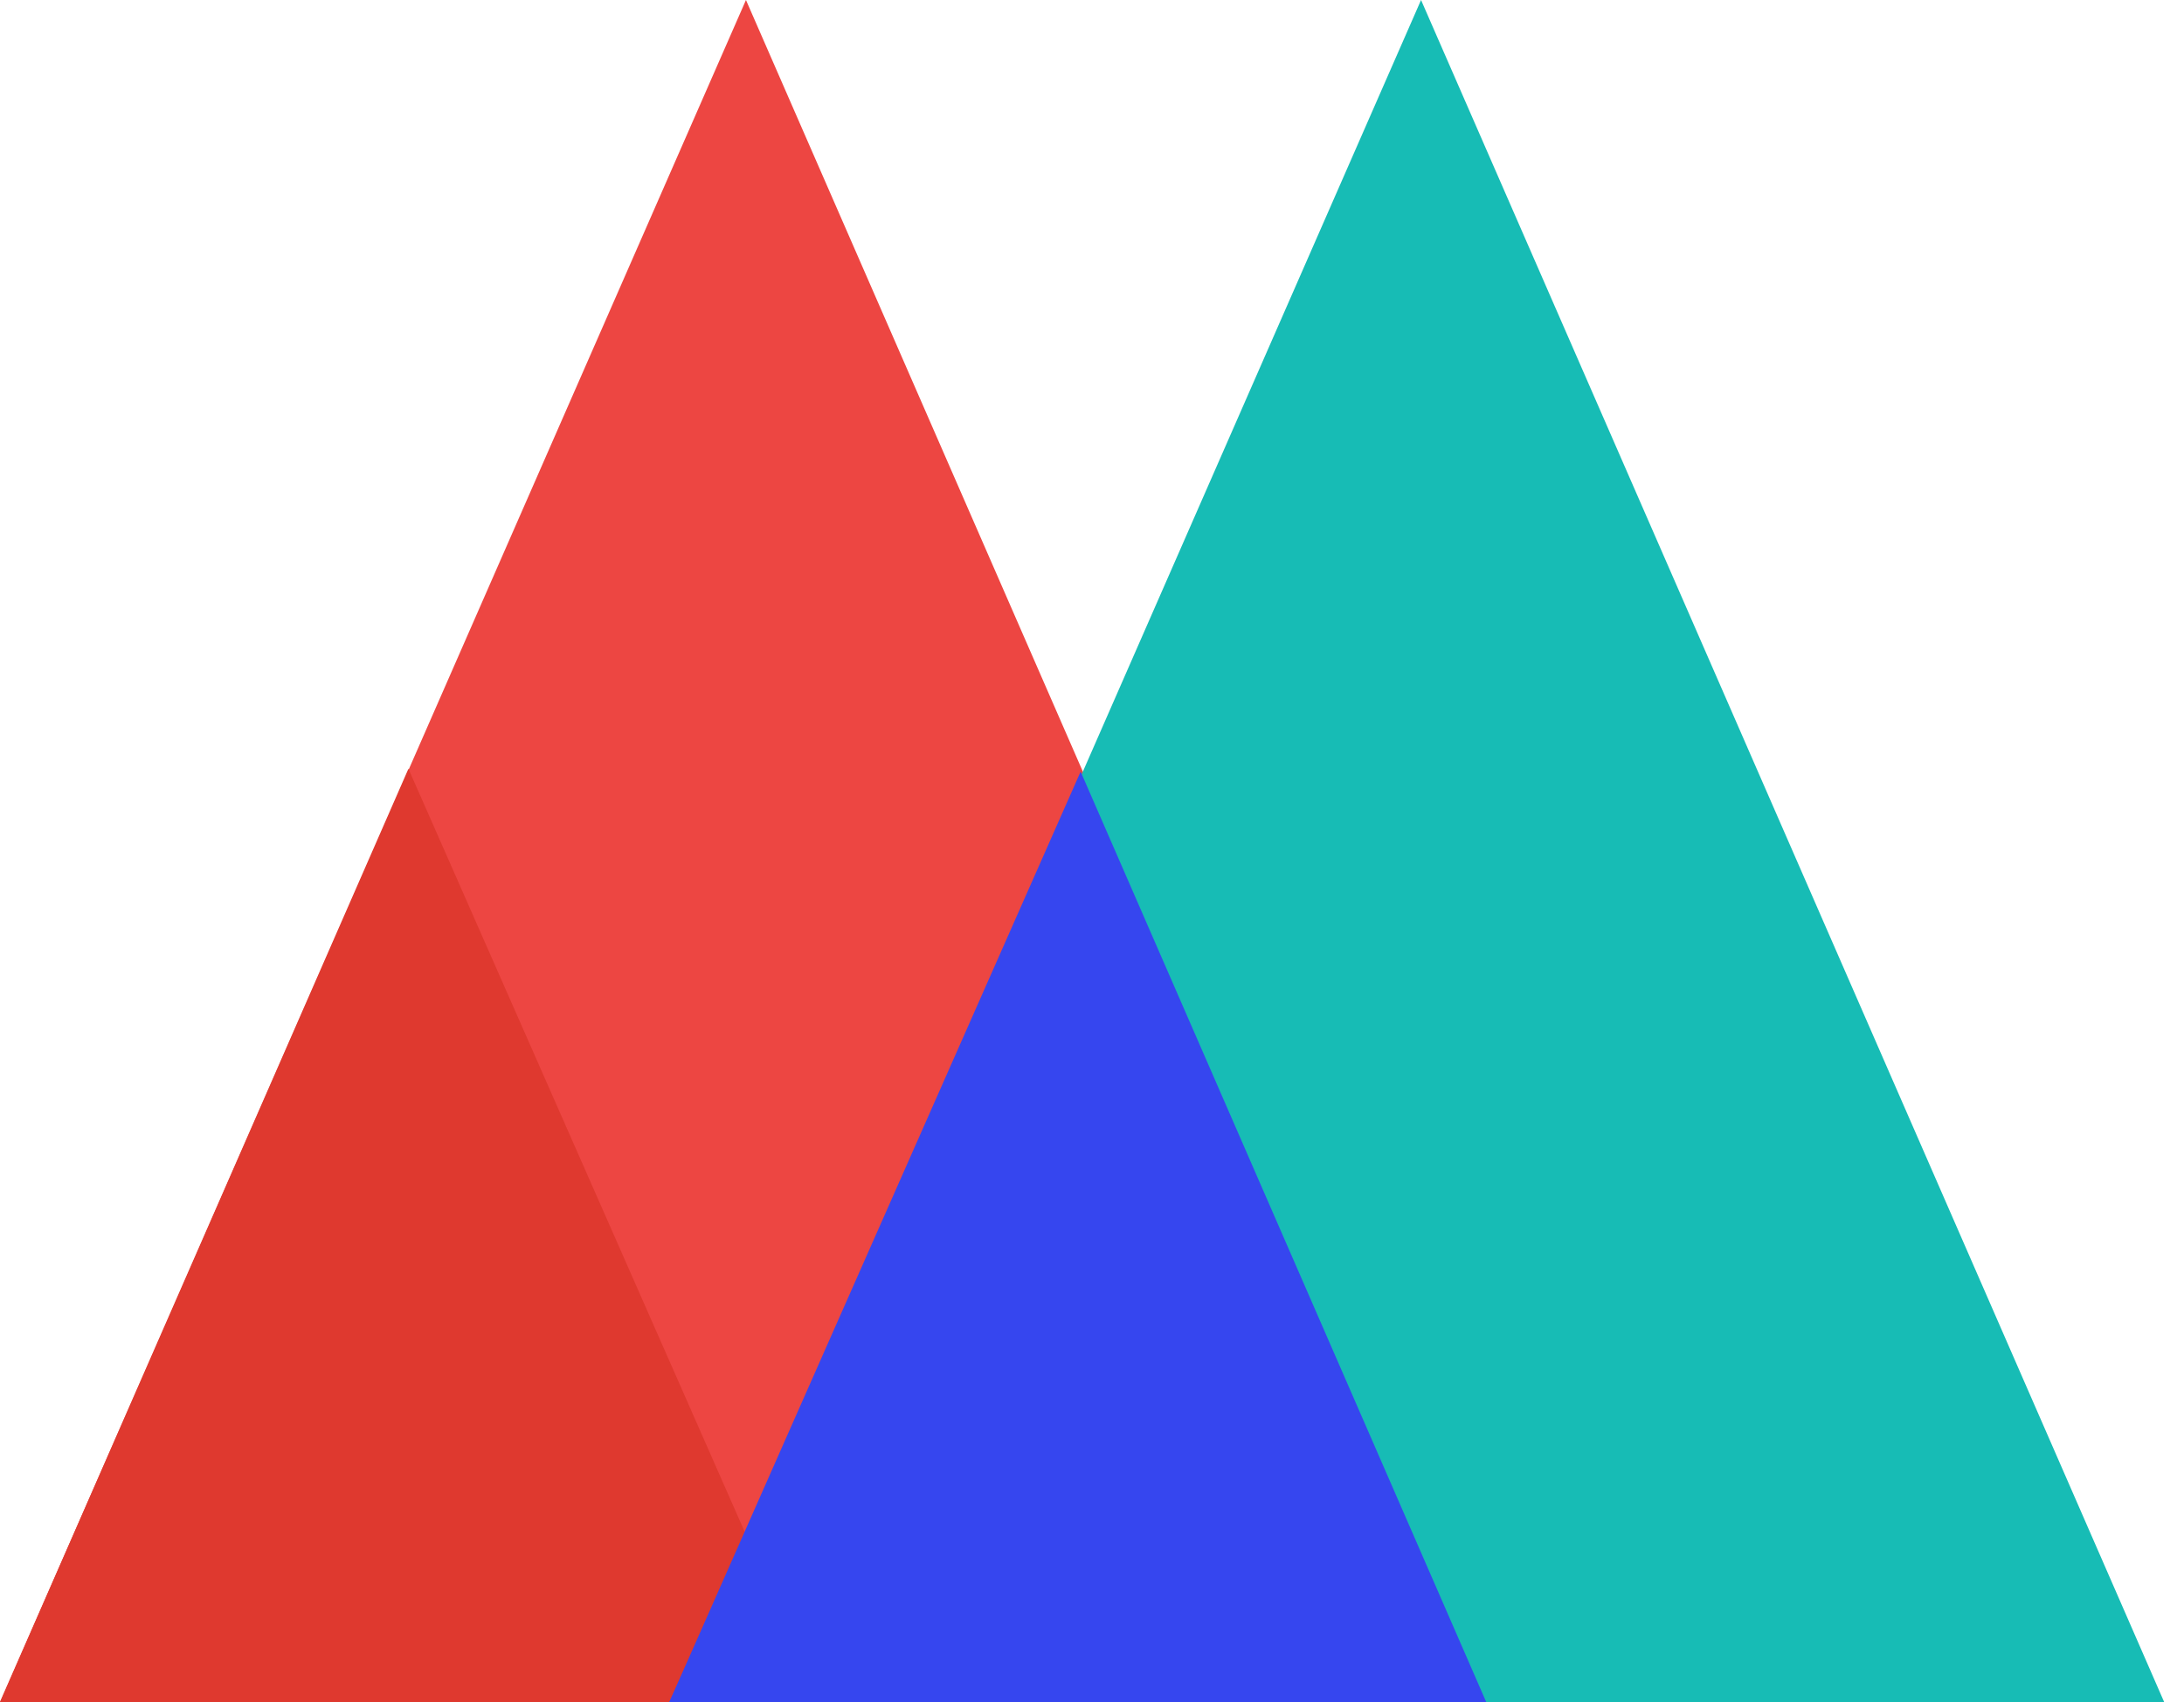 <svg width="77" height="60" viewBox="0 0 77 60" fill="none" xmlns="http://www.w3.org/2000/svg">
<path d="M0 60L26.3 0L52.5 60H0Z" fill="#ED4642"/>
<path d="M23.801 60L50.101 0L76.301 60H23.801Z" fill="#17BCB5"/>
<path d="M0 60H28.9L14.4 27.1L0 60Z" fill="#DF392F"/>
<path d="M23.599 60H52.399L38.099 27.2L23.599 60Z" fill="#3646EF"/>
<path d="M23.599 59.997H28.899L26.299 54.097L23.599 59.997Z" fill="#3646EF"/>
</svg>

